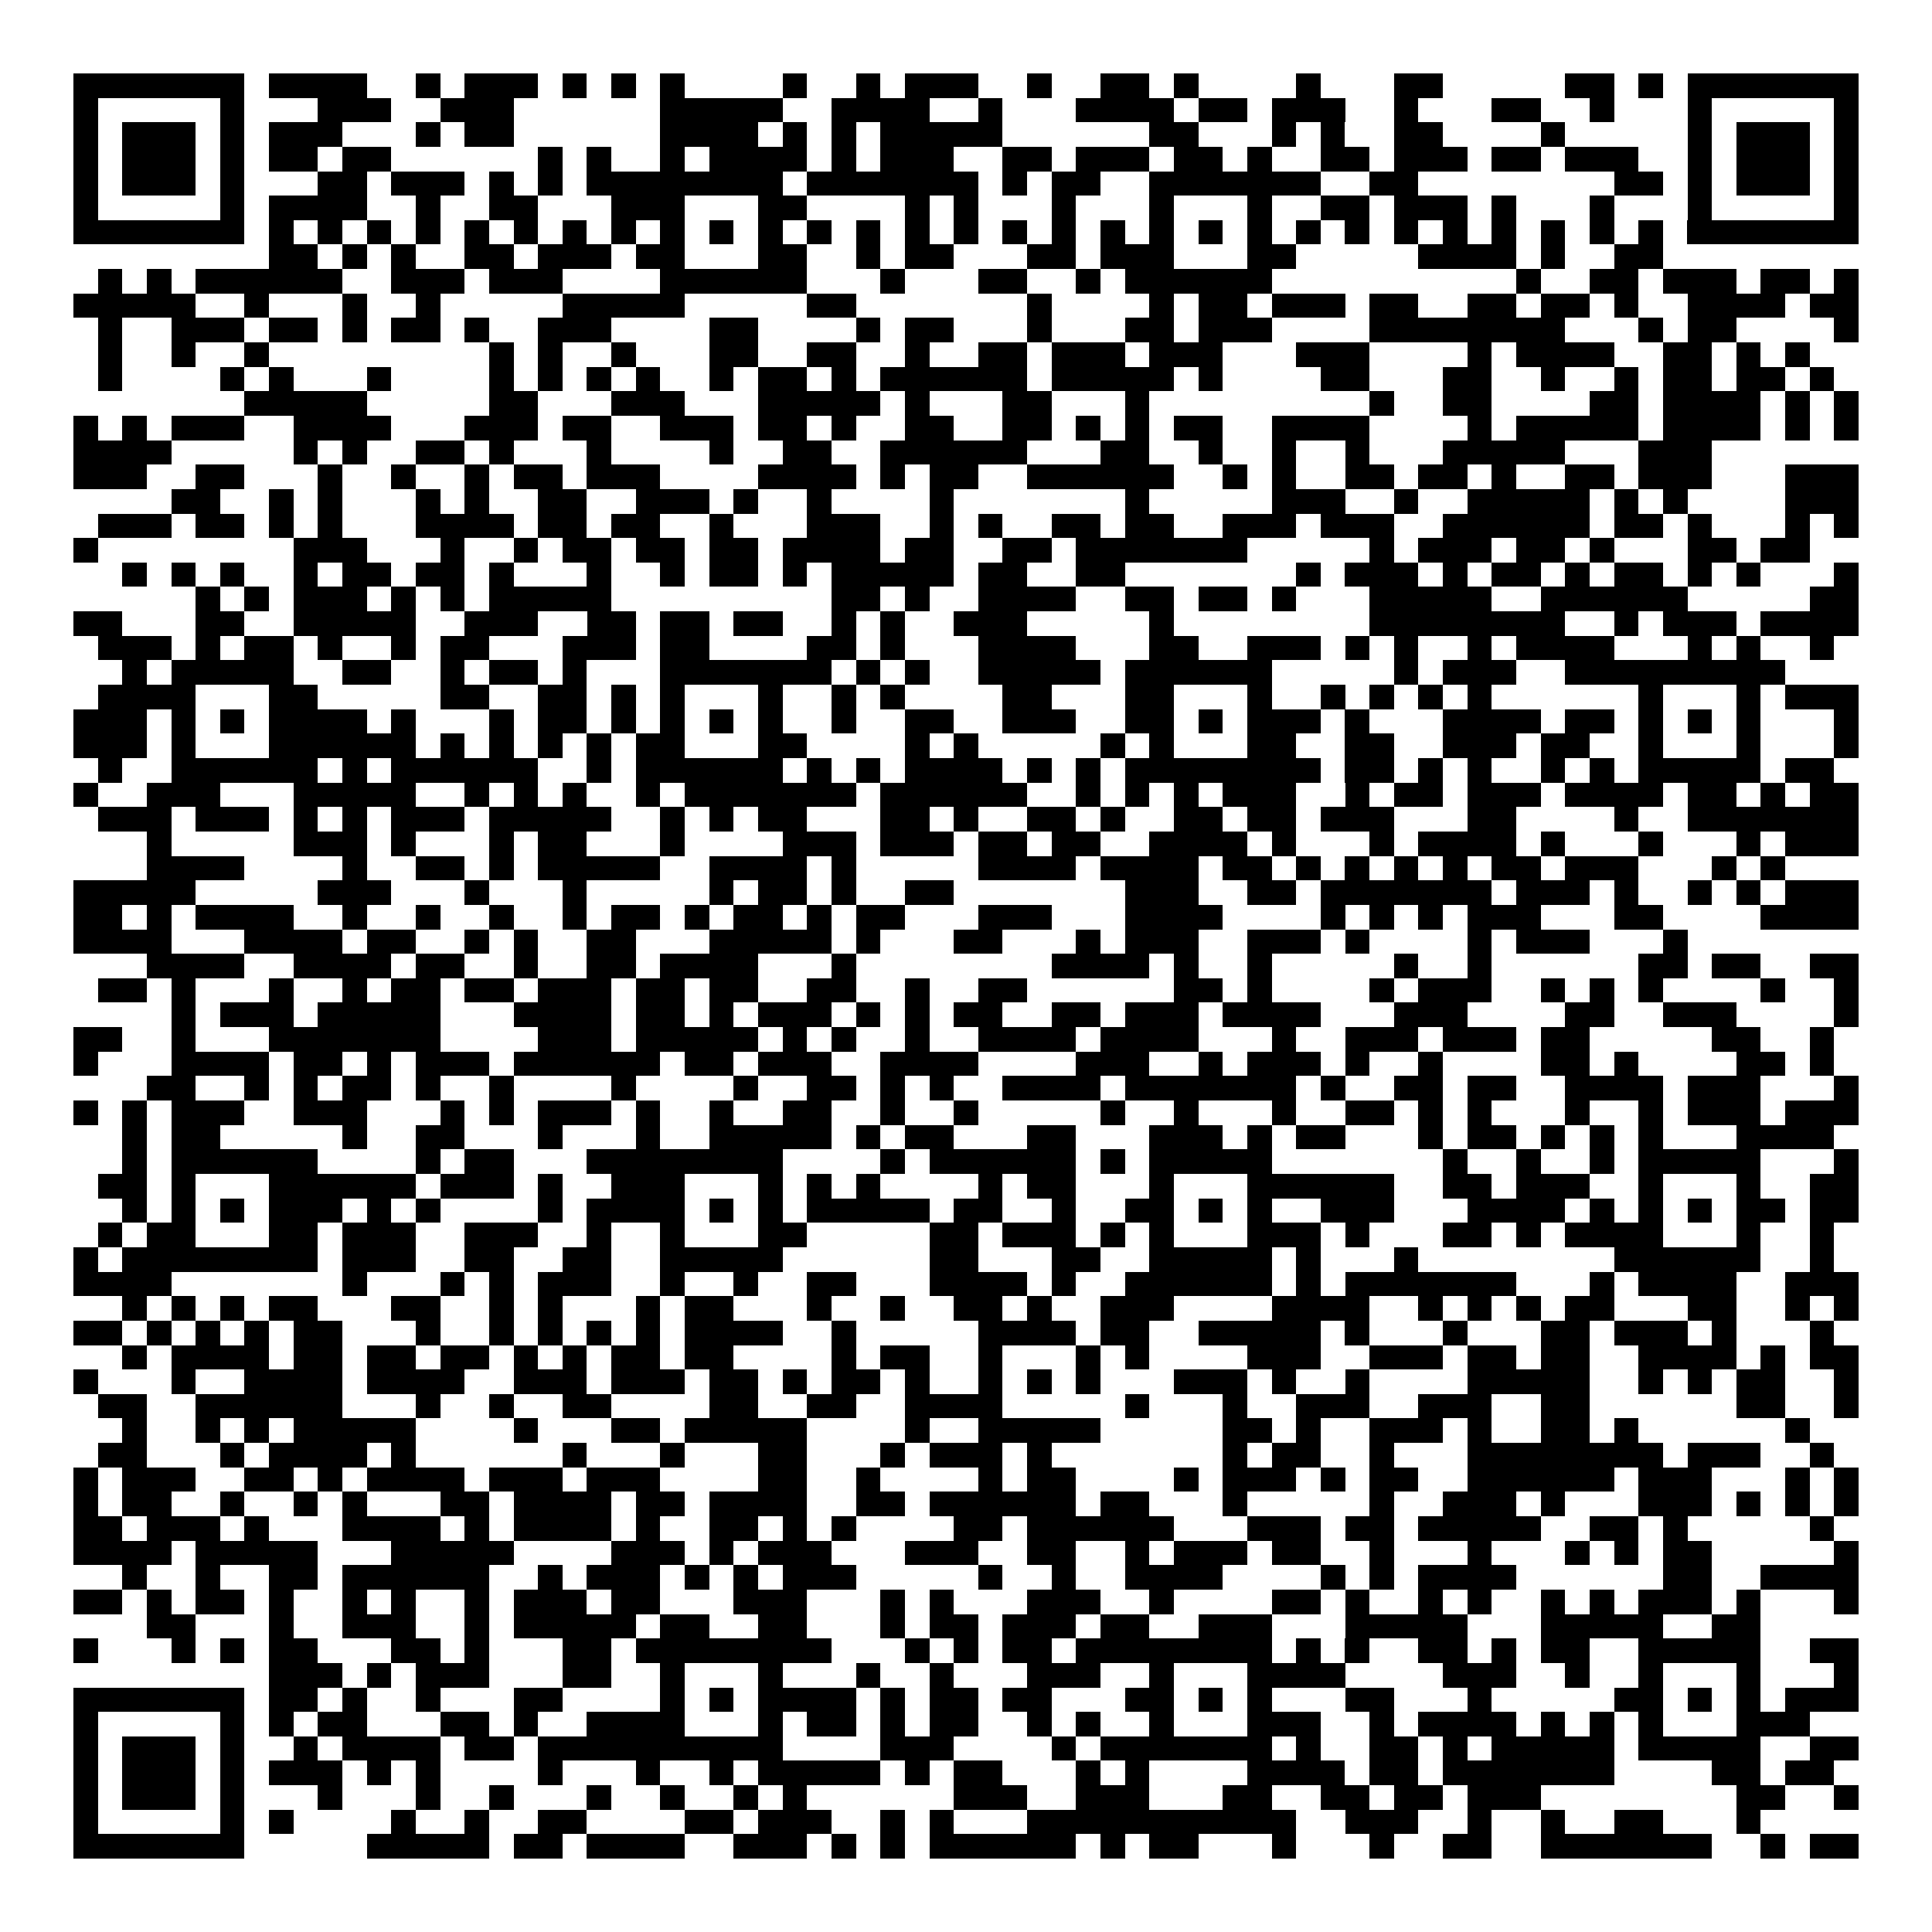 <svg xmlns="http://www.w3.org/2000/svg" width="176" height="176" viewBox="0 0 79 79" shape-rendering="crispEdges"><path fill="#ffffff" d="M0 0h79v79H0z"/><path stroke="#000000" d="M3 3.5h7m1 0h4m2 0h1m1 0h3m1 0h1m1 0h1m1 0h1m4 0h1m2 0h1m1 0h3m2 0h1m2 0h2m1 0h1m4 0h1m3 0h2m5 0h2m1 0h1m1 0h7M3 4.5h1m5 0h1m3 0h3m2 0h3m6 0h5m2 0h4m2 0h1m3 0h4m1 0h2m1 0h3m2 0h1m3 0h2m2 0h1m3 0h1m5 0h1M3 5.5h1m1 0h3m1 0h1m1 0h3m3 0h1m1 0h2m6 0h4m1 0h1m1 0h1m1 0h5m6 0h2m3 0h1m1 0h1m2 0h2m4 0h1m5 0h1m1 0h3m1 0h1M3 6.5h1m1 0h3m1 0h1m1 0h2m1 0h2m6 0h1m1 0h1m2 0h1m1 0h4m1 0h1m1 0h3m2 0h2m1 0h3m1 0h2m1 0h1m2 0h2m1 0h3m1 0h2m1 0h3m2 0h1m1 0h3m1 0h1M3 7.5h1m1 0h3m1 0h1m3 0h2m1 0h3m1 0h1m1 0h1m1 0h8m1 0h7m1 0h1m1 0h2m2 0h7m2 0h2m8 0h2m1 0h1m1 0h3m1 0h1M3 8.5h1m5 0h1m1 0h4m2 0h1m2 0h2m3 0h3m3 0h2m4 0h1m1 0h1m3 0h1m3 0h1m3 0h1m2 0h2m1 0h3m1 0h1m3 0h1m3 0h1m5 0h1M3 9.5h7m1 0h1m1 0h1m1 0h1m1 0h1m1 0h1m1 0h1m1 0h1m1 0h1m1 0h1m1 0h1m1 0h1m1 0h1m1 0h1m1 0h1m1 0h1m1 0h1m1 0h1m1 0h1m1 0h1m1 0h1m1 0h1m1 0h1m1 0h1m1 0h1m1 0h1m1 0h1m1 0h1m1 0h1m1 0h1m1 0h7M11 10.5h2m1 0h1m1 0h1m2 0h2m1 0h3m1 0h2m3 0h2m2 0h1m1 0h2m3 0h2m1 0h3m3 0h2m5 0h4m1 0h1m2 0h2M4 11.5h1m1 0h1m1 0h6m2 0h3m1 0h3m4 0h6m3 0h1m3 0h2m2 0h1m1 0h6m10 0h1m2 0h2m1 0h3m1 0h2m1 0h1M3 12.5h5m2 0h1m3 0h1m2 0h1m5 0h5m5 0h2m7 0h1m4 0h1m1 0h2m1 0h3m1 0h2m2 0h2m1 0h2m1 0h1m2 0h4m1 0h2M4 13.5h1m2 0h3m1 0h2m1 0h1m1 0h2m1 0h1m2 0h3m4 0h2m4 0h1m1 0h2m3 0h1m3 0h2m1 0h3m4 0h8m3 0h1m1 0h2m4 0h1M4 14.5h1m2 0h1m2 0h1m9 0h1m1 0h1m2 0h1m3 0h2m2 0h2m2 0h1m2 0h2m1 0h3m1 0h3m3 0h3m4 0h1m1 0h4m2 0h2m1 0h1m1 0h1M4 15.5h1m4 0h1m1 0h1m3 0h1m4 0h1m1 0h1m1 0h1m1 0h1m2 0h1m1 0h2m1 0h1m1 0h6m1 0h5m1 0h1m4 0h2m3 0h2m2 0h1m2 0h1m1 0h2m1 0h2m1 0h1M10 16.5h5m5 0h2m3 0h3m3 0h5m1 0h1m3 0h2m3 0h1m9 0h1m2 0h2m4 0h2m1 0h4m1 0h1m1 0h1M3 17.5h1m1 0h1m1 0h3m2 0h4m3 0h3m1 0h2m2 0h3m1 0h2m1 0h1m2 0h2m2 0h2m1 0h1m1 0h1m1 0h2m2 0h4m4 0h1m1 0h5m1 0h4m1 0h1m1 0h1M3 18.5h4m5 0h1m1 0h1m2 0h2m1 0h1m3 0h1m4 0h1m2 0h2m2 0h6m3 0h2m2 0h1m2 0h1m2 0h1m3 0h5m3 0h3M3 19.5h3m2 0h2m3 0h1m2 0h1m2 0h1m1 0h2m1 0h3m4 0h4m1 0h1m1 0h2m2 0h6m2 0h1m1 0h1m2 0h2m1 0h2m1 0h1m2 0h2m1 0h3m3 0h3M7 20.5h2m2 0h1m1 0h1m3 0h1m1 0h1m2 0h2m2 0h3m1 0h1m2 0h1m4 0h1m7 0h1m5 0h3m2 0h1m2 0h5m1 0h1m1 0h1m4 0h3M4 21.5h3m1 0h2m1 0h1m1 0h1m3 0h4m1 0h2m1 0h2m2 0h1m3 0h3m2 0h1m1 0h1m2 0h2m1 0h2m2 0h3m1 0h3m2 0h6m1 0h2m1 0h1m3 0h1m1 0h1M3 22.5h1m8 0h3m3 0h1m2 0h1m1 0h2m1 0h2m1 0h2m1 0h4m1 0h2m2 0h2m1 0h7m5 0h1m1 0h3m1 0h2m1 0h1m3 0h2m1 0h2M5 23.5h1m1 0h1m1 0h1m2 0h1m1 0h2m1 0h2m1 0h1m3 0h1m2 0h1m1 0h2m1 0h1m1 0h5m1 0h2m2 0h2m7 0h1m1 0h3m1 0h1m1 0h2m1 0h1m1 0h2m1 0h1m1 0h1m3 0h1M8 24.5h1m1 0h1m1 0h3m1 0h1m1 0h1m1 0h5m9 0h2m1 0h1m2 0h4m2 0h2m1 0h2m1 0h1m3 0h5m2 0h6m5 0h2M3 25.5h2m3 0h2m2 0h5m2 0h3m2 0h2m1 0h2m1 0h2m2 0h1m1 0h1m2 0h3m5 0h1m8 0h8m2 0h1m1 0h3m1 0h4M4 26.5h3m1 0h1m1 0h2m1 0h1m2 0h1m1 0h2m3 0h3m1 0h2m4 0h2m1 0h1m3 0h4m3 0h2m2 0h3m1 0h1m1 0h1m2 0h1m1 0h4m3 0h1m1 0h1m2 0h1M5 27.5h1m1 0h5m2 0h2m2 0h1m1 0h2m1 0h1m3 0h7m1 0h1m1 0h1m2 0h5m1 0h6m5 0h1m1 0h3m2 0h9M4 28.5h4m3 0h2m5 0h2m2 0h2m1 0h1m1 0h1m3 0h1m2 0h1m1 0h1m4 0h2m3 0h2m3 0h1m2 0h1m1 0h1m1 0h1m1 0h1m6 0h1m3 0h1m1 0h3M3 29.5h3m1 0h1m1 0h1m1 0h4m1 0h1m3 0h1m1 0h2m1 0h1m1 0h1m1 0h1m1 0h1m2 0h1m2 0h2m2 0h3m2 0h2m1 0h1m1 0h3m1 0h1m3 0h4m1 0h2m1 0h1m1 0h1m1 0h1m3 0h1M3 30.5h3m1 0h1m3 0h6m1 0h1m1 0h1m1 0h1m1 0h1m1 0h2m3 0h2m4 0h1m1 0h1m5 0h1m1 0h1m3 0h2m2 0h2m2 0h3m1 0h2m2 0h1m3 0h1m3 0h1M4 31.5h1m2 0h6m1 0h1m1 0h6m2 0h1m1 0h6m1 0h1m1 0h1m1 0h4m1 0h1m1 0h1m1 0h8m1 0h2m1 0h1m1 0h1m2 0h1m1 0h1m1 0h5m1 0h2M3 32.5h1m2 0h3m3 0h5m2 0h1m1 0h1m1 0h1m2 0h1m1 0h7m1 0h6m2 0h1m1 0h1m1 0h1m1 0h3m2 0h1m1 0h2m1 0h3m1 0h4m1 0h2m1 0h1m1 0h2M4 33.5h3m1 0h3m1 0h1m1 0h1m1 0h3m1 0h5m2 0h1m1 0h1m1 0h2m3 0h2m1 0h1m2 0h2m1 0h1m2 0h2m1 0h2m1 0h3m3 0h2m4 0h1m2 0h7M6 34.5h1m5 0h3m1 0h1m3 0h1m1 0h2m3 0h1m4 0h3m1 0h3m1 0h2m1 0h2m2 0h4m1 0h1m3 0h1m1 0h4m1 0h1m3 0h1m3 0h1m1 0h3M6 35.5h4m4 0h1m2 0h2m1 0h1m1 0h5m2 0h4m1 0h1m5 0h4m1 0h4m1 0h2m1 0h1m1 0h1m1 0h1m1 0h1m1 0h2m1 0h3m3 0h1m1 0h1M3 36.5h5m5 0h3m3 0h1m3 0h1m5 0h1m1 0h2m1 0h1m2 0h2m7 0h3m2 0h2m1 0h7m1 0h3m1 0h1m2 0h1m1 0h1m1 0h3M3 37.5h2m1 0h1m1 0h4m2 0h1m2 0h1m2 0h1m2 0h1m1 0h2m1 0h1m1 0h2m1 0h1m1 0h2m3 0h3m3 0h4m4 0h1m1 0h1m1 0h1m1 0h3m3 0h2m4 0h4M3 38.5h4m3 0h4m1 0h2m2 0h1m1 0h1m2 0h2m3 0h5m1 0h1m3 0h2m3 0h1m1 0h3m2 0h3m1 0h1m4 0h1m1 0h3m3 0h1M6 39.5h4m2 0h4m1 0h2m2 0h1m2 0h2m1 0h4m3 0h1m8 0h4m1 0h1m2 0h1m5 0h1m2 0h1m6 0h2m1 0h2m2 0h2M4 40.5h2m1 0h1m3 0h1m2 0h1m1 0h2m1 0h2m1 0h3m1 0h2m1 0h2m2 0h2m2 0h1m2 0h2m6 0h2m1 0h1m4 0h1m1 0h3m2 0h1m1 0h1m1 0h1m4 0h1m2 0h1M7 41.5h1m1 0h3m1 0h5m3 0h4m1 0h2m1 0h1m1 0h3m1 0h1m1 0h1m1 0h2m2 0h2m1 0h3m1 0h4m3 0h3m4 0h2m2 0h3m4 0h1M3 42.5h2m2 0h1m3 0h7m4 0h3m1 0h5m1 0h1m1 0h1m2 0h1m2 0h4m1 0h4m3 0h1m2 0h3m1 0h3m1 0h2m5 0h2m2 0h1M3 43.5h1m3 0h4m1 0h2m1 0h1m1 0h3m1 0h6m1 0h2m1 0h3m2 0h4m4 0h3m2 0h1m1 0h3m1 0h1m2 0h1m4 0h2m1 0h1m4 0h2m1 0h1M6 44.5h2m2 0h1m1 0h1m1 0h2m1 0h1m2 0h1m4 0h1m4 0h1m2 0h2m1 0h1m1 0h1m2 0h4m1 0h7m1 0h1m2 0h2m1 0h2m2 0h4m1 0h3m3 0h1M3 45.5h1m1 0h1m1 0h3m2 0h3m3 0h1m1 0h1m1 0h3m1 0h1m2 0h1m2 0h2m2 0h1m2 0h1m5 0h1m2 0h1m3 0h1m2 0h2m1 0h1m1 0h1m3 0h1m2 0h1m1 0h3m1 0h3M5 46.5h1m1 0h2m5 0h1m2 0h2m3 0h1m3 0h1m2 0h5m1 0h1m1 0h2m3 0h2m3 0h3m1 0h1m1 0h2m3 0h1m1 0h2m1 0h1m1 0h1m1 0h1m3 0h4M5 47.5h1m1 0h6m4 0h1m1 0h2m3 0h8m4 0h1m1 0h6m1 0h1m1 0h5m7 0h1m2 0h1m2 0h1m1 0h5m3 0h1M4 48.5h2m1 0h1m3 0h6m1 0h3m1 0h1m2 0h3m3 0h1m1 0h1m1 0h1m4 0h1m1 0h2m3 0h1m3 0h6m2 0h2m1 0h3m2 0h1m3 0h1m2 0h2M5 49.5h1m1 0h1m1 0h1m1 0h3m1 0h1m1 0h1m4 0h1m1 0h4m1 0h1m1 0h1m1 0h5m1 0h2m2 0h1m2 0h2m1 0h1m1 0h1m2 0h3m3 0h4m1 0h1m1 0h1m1 0h1m1 0h2m1 0h2M4 50.5h1m1 0h2m3 0h2m1 0h3m2 0h3m2 0h1m2 0h1m3 0h2m5 0h2m1 0h3m1 0h1m1 0h1m3 0h3m1 0h1m3 0h2m1 0h1m1 0h4m3 0h1m2 0h1M3 51.5h1m1 0h8m1 0h3m2 0h2m2 0h2m2 0h5m6 0h2m3 0h2m2 0h5m1 0h1m3 0h1m8 0h6m2 0h1M3 52.5h4m7 0h1m3 0h1m1 0h1m1 0h3m2 0h1m2 0h1m2 0h2m3 0h4m1 0h1m2 0h6m1 0h1m1 0h7m3 0h1m1 0h4m2 0h3M5 53.5h1m1 0h1m1 0h1m1 0h2m3 0h2m2 0h1m1 0h1m3 0h1m1 0h2m3 0h1m2 0h1m2 0h2m1 0h1m2 0h3m4 0h4m2 0h1m1 0h1m1 0h1m1 0h2m3 0h2m2 0h1m1 0h1M3 54.5h2m1 0h1m1 0h1m1 0h1m1 0h2m3 0h1m2 0h1m1 0h1m1 0h1m1 0h1m1 0h4m2 0h1m5 0h4m1 0h2m2 0h5m1 0h1m3 0h1m3 0h2m1 0h3m1 0h1m3 0h1M5 55.5h1m1 0h4m1 0h2m1 0h2m1 0h2m1 0h1m1 0h1m1 0h2m1 0h2m4 0h1m1 0h2m2 0h1m3 0h1m1 0h1m4 0h3m2 0h3m1 0h2m1 0h2m2 0h4m1 0h1m1 0h2M3 56.5h1m3 0h1m2 0h4m1 0h4m2 0h3m1 0h3m1 0h2m1 0h1m1 0h2m1 0h1m2 0h1m1 0h1m1 0h1m3 0h3m1 0h1m2 0h1m4 0h5m2 0h1m1 0h1m1 0h2m2 0h1M4 57.5h2m2 0h6m3 0h1m2 0h1m2 0h2m4 0h2m2 0h2m2 0h4m5 0h1m3 0h1m2 0h3m2 0h3m2 0h2m6 0h2m2 0h1M5 58.5h1m2 0h1m1 0h1m1 0h5m4 0h1m3 0h2m1 0h5m4 0h1m2 0h5m5 0h2m1 0h1m2 0h3m1 0h1m2 0h2m1 0h1m6 0h1M4 59.5h2m3 0h1m1 0h4m1 0h1m6 0h1m3 0h1m3 0h2m3 0h1m1 0h3m1 0h1m7 0h1m1 0h2m2 0h1m3 0h8m1 0h3m2 0h1M3 60.5h1m1 0h3m2 0h2m1 0h1m1 0h4m1 0h3m1 0h3m4 0h2m2 0h1m4 0h1m1 0h2m4 0h1m1 0h3m1 0h1m1 0h2m2 0h6m1 0h3m3 0h1m1 0h1M3 61.5h1m1 0h2m2 0h1m2 0h1m1 0h1m3 0h2m1 0h4m1 0h2m1 0h4m2 0h2m1 0h6m1 0h2m3 0h1m5 0h1m2 0h3m1 0h1m3 0h3m1 0h1m1 0h1m1 0h1M3 62.5h2m1 0h3m1 0h1m3 0h4m1 0h1m1 0h4m1 0h1m2 0h2m1 0h1m1 0h1m4 0h2m1 0h6m3 0h3m1 0h2m1 0h5m2 0h2m1 0h1m5 0h1M3 63.5h4m1 0h5m3 0h5m4 0h3m1 0h1m1 0h3m3 0h3m2 0h2m2 0h1m1 0h3m1 0h2m2 0h1m3 0h1m3 0h1m1 0h1m1 0h2m5 0h1M5 64.5h1m2 0h1m2 0h2m1 0h6m2 0h1m1 0h3m1 0h1m1 0h1m1 0h3m5 0h1m2 0h1m2 0h4m4 0h1m1 0h1m1 0h4m6 0h2m2 0h4M3 65.5h2m1 0h1m1 0h2m1 0h1m2 0h1m1 0h1m2 0h1m1 0h3m1 0h2m3 0h3m3 0h1m1 0h1m3 0h3m2 0h1m4 0h2m1 0h1m2 0h1m1 0h1m2 0h1m1 0h1m1 0h3m1 0h1m3 0h1M6 66.5h2m3 0h1m2 0h3m2 0h1m1 0h5m1 0h2m2 0h2m3 0h1m1 0h2m1 0h3m1 0h2m2 0h3m3 0h5m3 0h5m2 0h2M3 67.5h1m3 0h1m1 0h1m1 0h2m3 0h2m1 0h1m3 0h2m1 0h8m3 0h1m1 0h1m1 0h2m1 0h8m1 0h1m1 0h1m2 0h2m1 0h1m1 0h2m2 0h5m2 0h2M11 68.5h3m1 0h1m1 0h3m3 0h2m2 0h1m3 0h1m3 0h1m2 0h1m3 0h3m2 0h1m3 0h4m4 0h3m2 0h1m2 0h1m3 0h1m3 0h1M3 69.5h7m1 0h2m1 0h1m2 0h1m3 0h2m4 0h1m1 0h1m1 0h4m1 0h1m1 0h2m1 0h2m3 0h2m1 0h1m1 0h1m3 0h2m3 0h1m5 0h2m1 0h1m1 0h1m1 0h3M3 70.5h1m5 0h1m1 0h1m1 0h2m3 0h2m1 0h1m2 0h4m3 0h1m1 0h2m1 0h1m1 0h2m2 0h1m1 0h1m2 0h1m3 0h3m2 0h1m1 0h4m1 0h1m1 0h1m1 0h1m3 0h3M3 71.5h1m1 0h3m1 0h1m2 0h1m1 0h4m1 0h2m1 0h10m4 0h3m4 0h1m1 0h7m1 0h1m2 0h2m1 0h1m1 0h5m1 0h5m2 0h2M3 72.5h1m1 0h3m1 0h1m1 0h3m1 0h1m1 0h1m4 0h1m3 0h1m2 0h1m1 0h5m1 0h1m1 0h2m3 0h1m1 0h1m4 0h4m1 0h2m1 0h7m4 0h2m1 0h2M3 73.5h1m1 0h3m1 0h1m3 0h1m3 0h1m2 0h1m3 0h1m2 0h1m2 0h1m1 0h1m6 0h3m2 0h3m3 0h2m2 0h2m1 0h2m1 0h3m8 0h2m2 0h1M3 74.5h1m5 0h1m1 0h1m4 0h1m2 0h1m2 0h2m4 0h2m1 0h3m2 0h1m1 0h1m3 0h11m2 0h3m2 0h1m2 0h1m2 0h2m3 0h1M3 75.5h7m5 0h5m1 0h2m1 0h4m2 0h3m1 0h1m1 0h1m1 0h6m1 0h1m1 0h2m3 0h1m3 0h1m2 0h2m2 0h7m2 0h1m1 0h2"/></svg>
